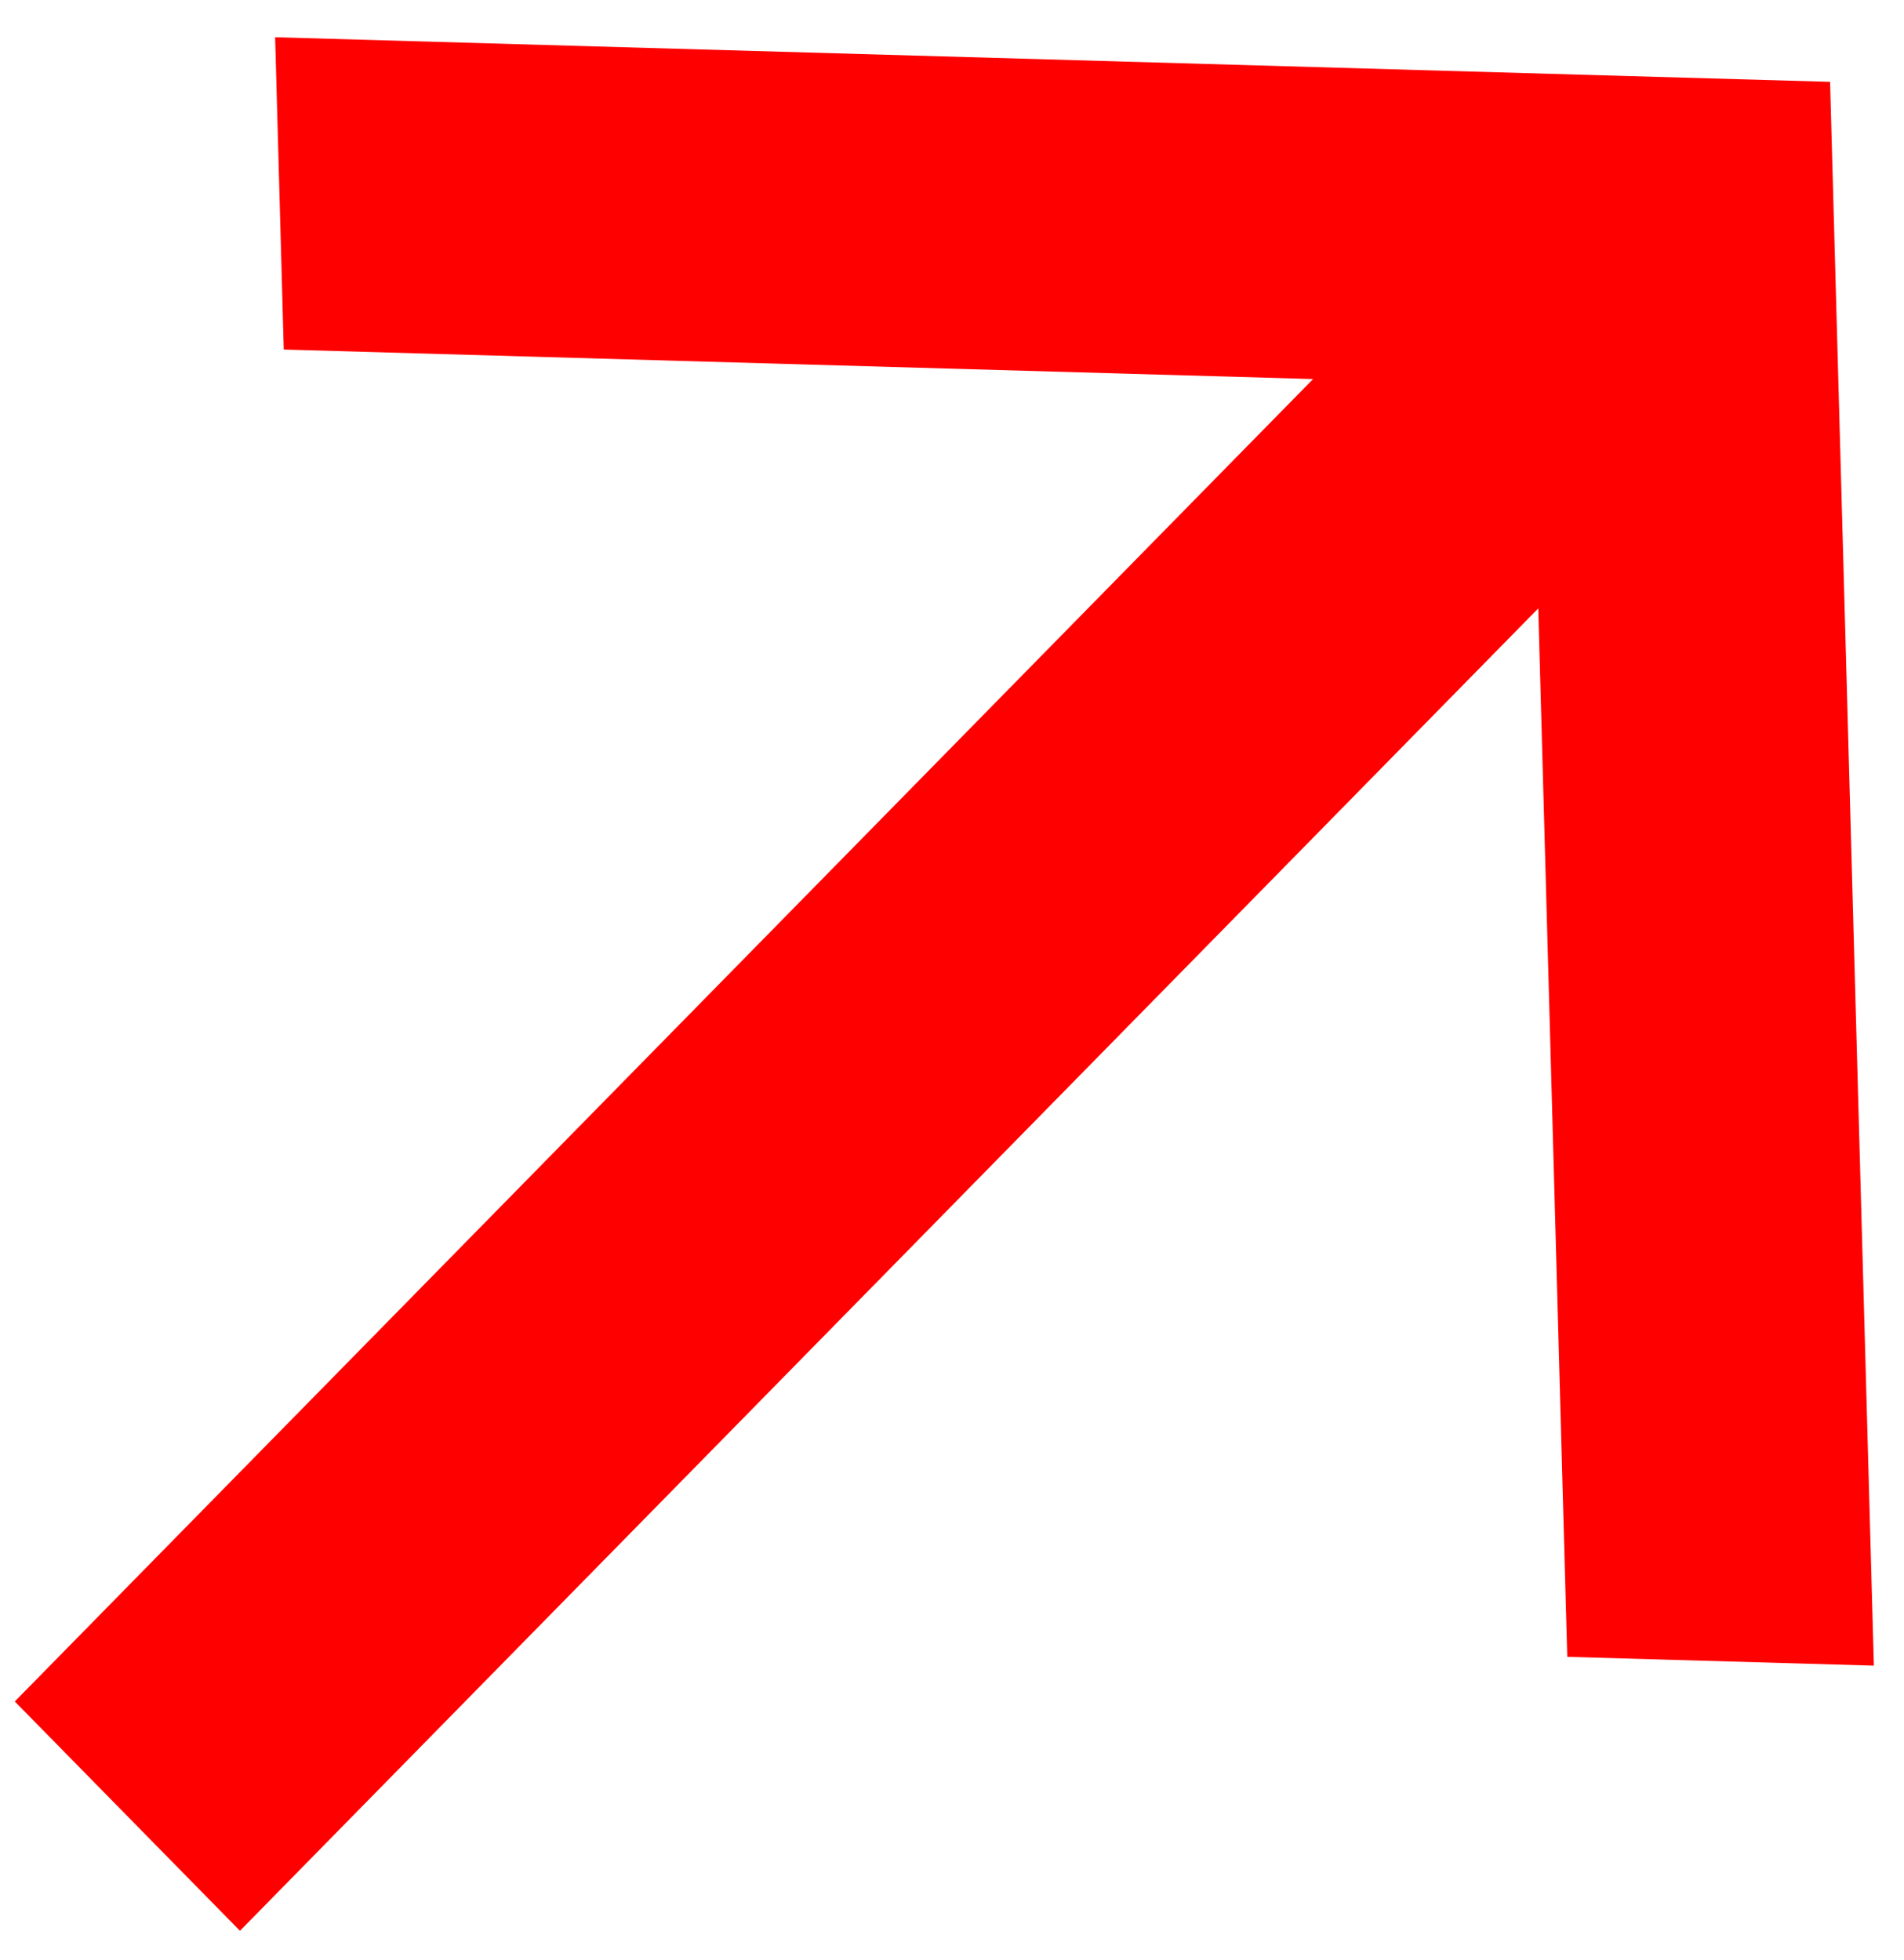 <?xml version="1.0" encoding="UTF-8"?> <svg xmlns="http://www.w3.org/2000/svg" width="34" height="35" viewBox="0 0 34 35" fill="none"> <path d="M4.913 0.665L5.067 6.243L23.448 6.77L0.264 30.389L4.285 34.485L27.469 10.866L27.987 29.592L33.462 29.749L32.68 1.462L4.913 0.665Z" fill="#FF0000"></path> </svg> 
